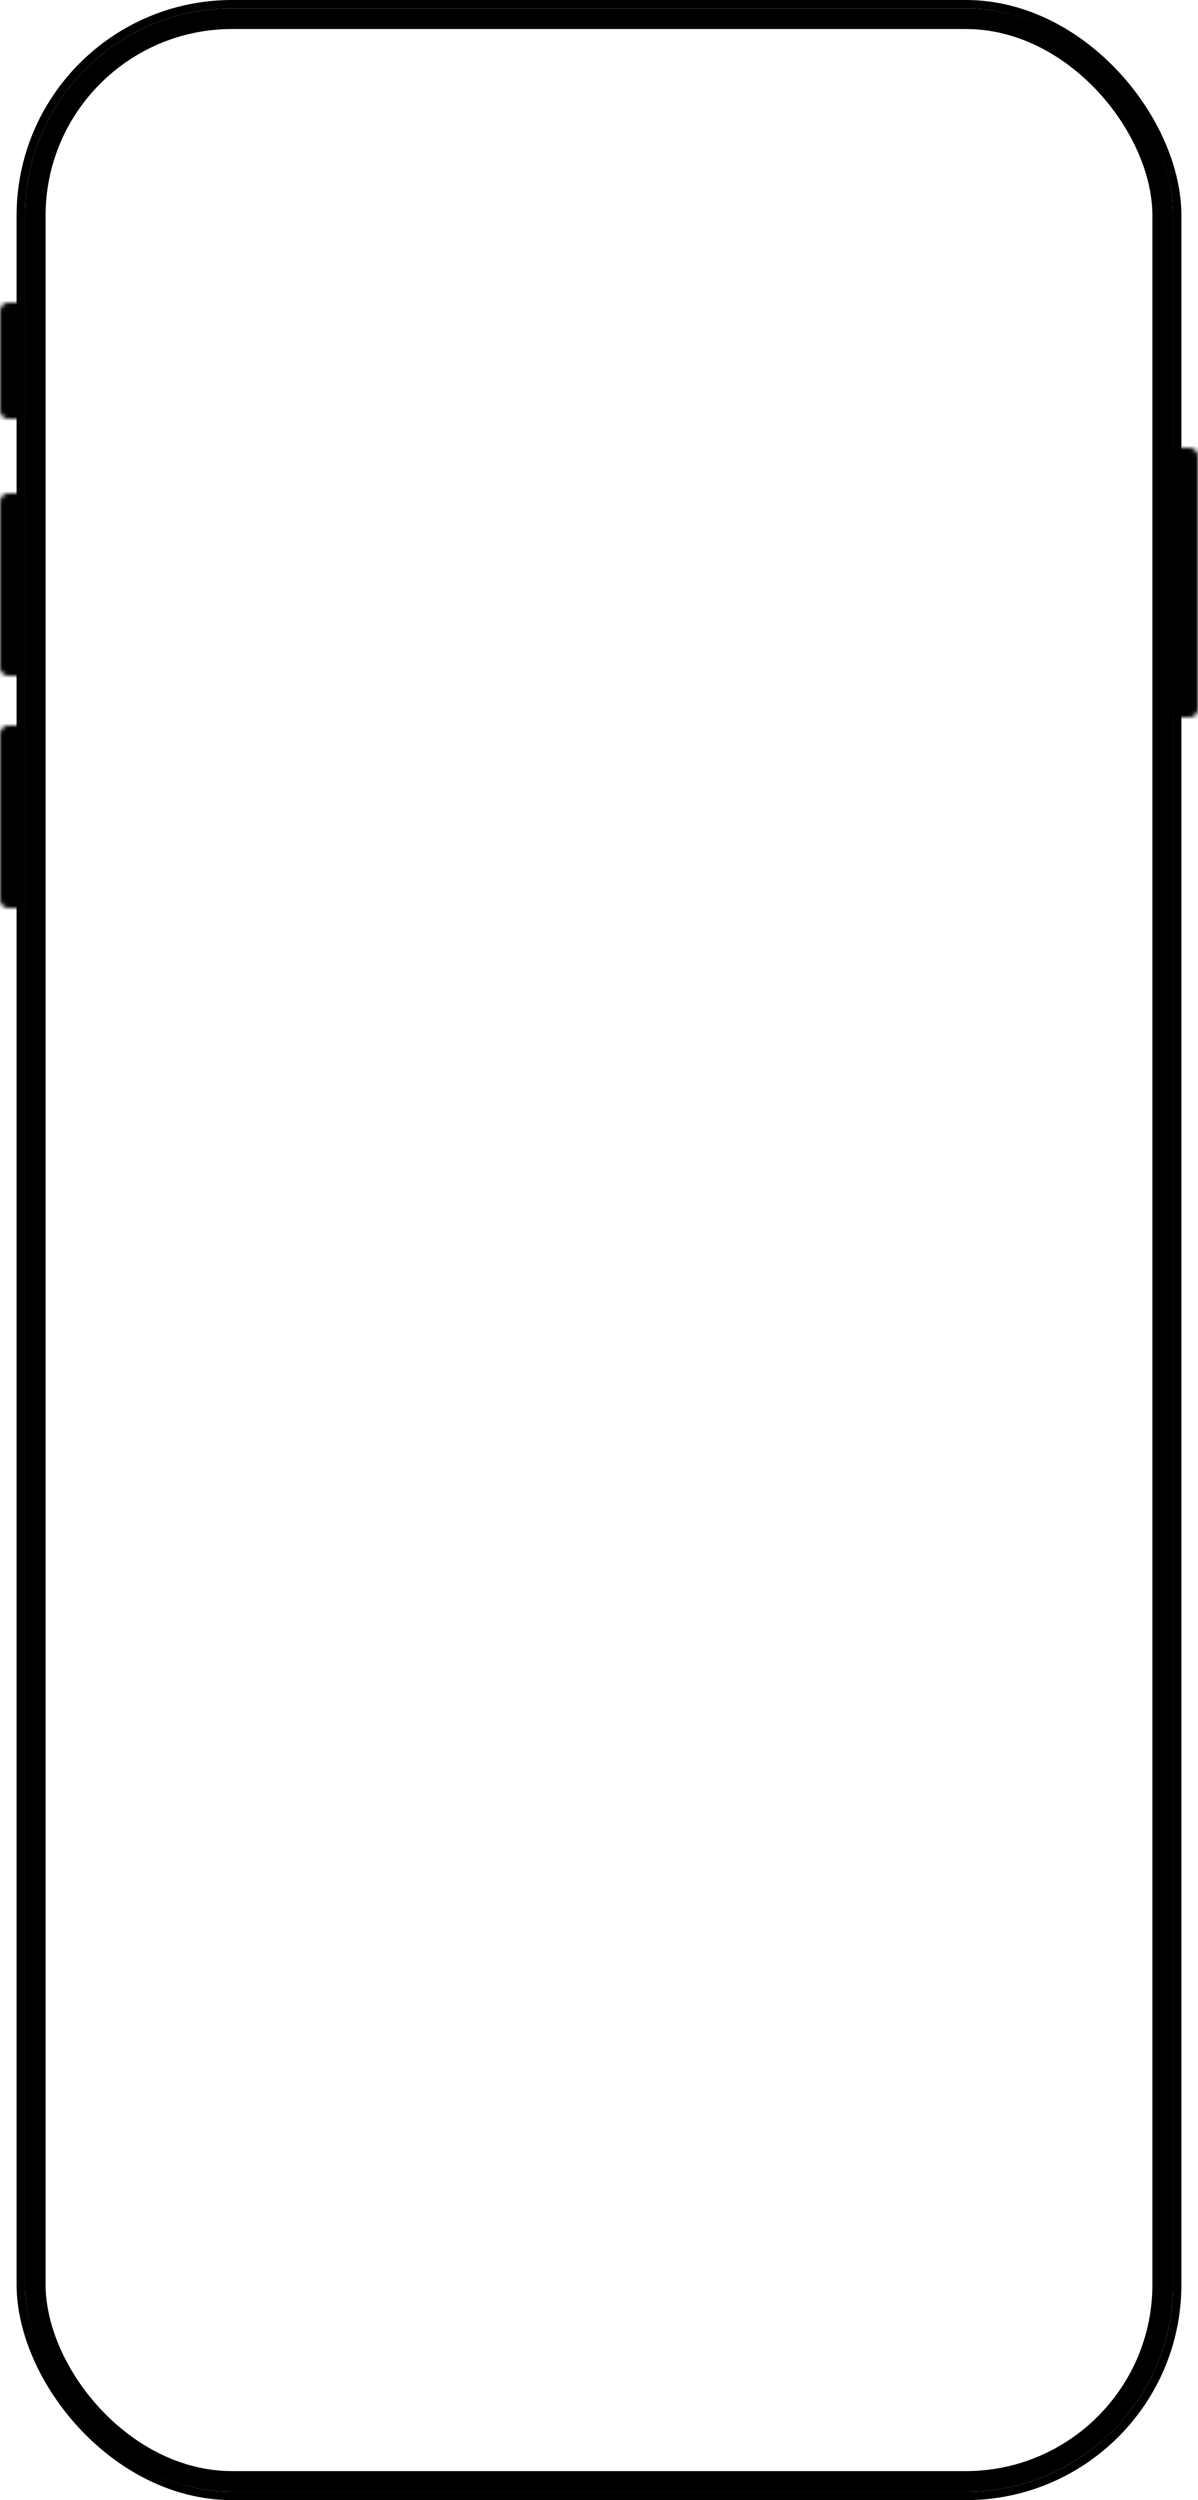<svg width="289" height="603" viewBox="0 0 289 603" fill="none" xmlns="http://www.w3.org/2000/svg">
<rect x="8.5" y="4.5" width="272" height="594" rx="47.5" stroke="black" stroke-width="5"/>
<rect x="5" y="1" width="279" height="601" rx="51" stroke="black" stroke-width="2"/>
<mask id="path-3-inside-1_640_333" fill="white">
<path d="M0 99C0 100.105 0.895 101 2 101H6V73H2C0.895 73 0 73.895 0 75V99Z"/>
</mask>
<path d="M0 99C0 100.105 0.895 101 2 101H6V73H2C0.895 73 0 73.895 0 75V99Z" fill="black" stroke="black" stroke-width="6" mask="url(#path-3-inside-1_640_333)"/>
<mask id="path-4-inside-2_640_333" fill="white">
<path d="M0 161C0 162.105 0.895 163 2 163H6V119H2C0.895 119 0 119.895 0 121V161Z"/>
</mask>
<path d="M0 161C0 162.105 0.895 163 2 163H6V119H2C0.895 119 0 119.895 0 121V161Z" fill="black" stroke="black" stroke-width="6" mask="url(#path-4-inside-2_640_333)"/>
<mask id="path-5-inside-3_640_333" fill="white">
<path d="M0 217C0 218.105 0.895 219 2 219H6V175H2C0.895 175 0 175.895 0 177V217Z"/>
</mask>
<path d="M0 217C0 218.105 0.895 219 2 219H6V175H2C0.895 175 0 175.895 0 177V217Z" fill="black" stroke="black" stroke-width="6" mask="url(#path-5-inside-3_640_333)"/>
<mask id="path-6-inside-4_640_333" fill="white">
<path d="M283 173H287C288.105 173 289 172.105 289 171V110C289 108.895 288.105 108 287 108H283V173Z"/>
</mask>
<path d="M283 173H287C288.105 173 289 172.105 289 171V110C289 108.895 288.105 108 287 108H283V173Z" fill="black" stroke="black" stroke-width="6" mask="url(#path-6-inside-4_640_333)"/>
</svg>
